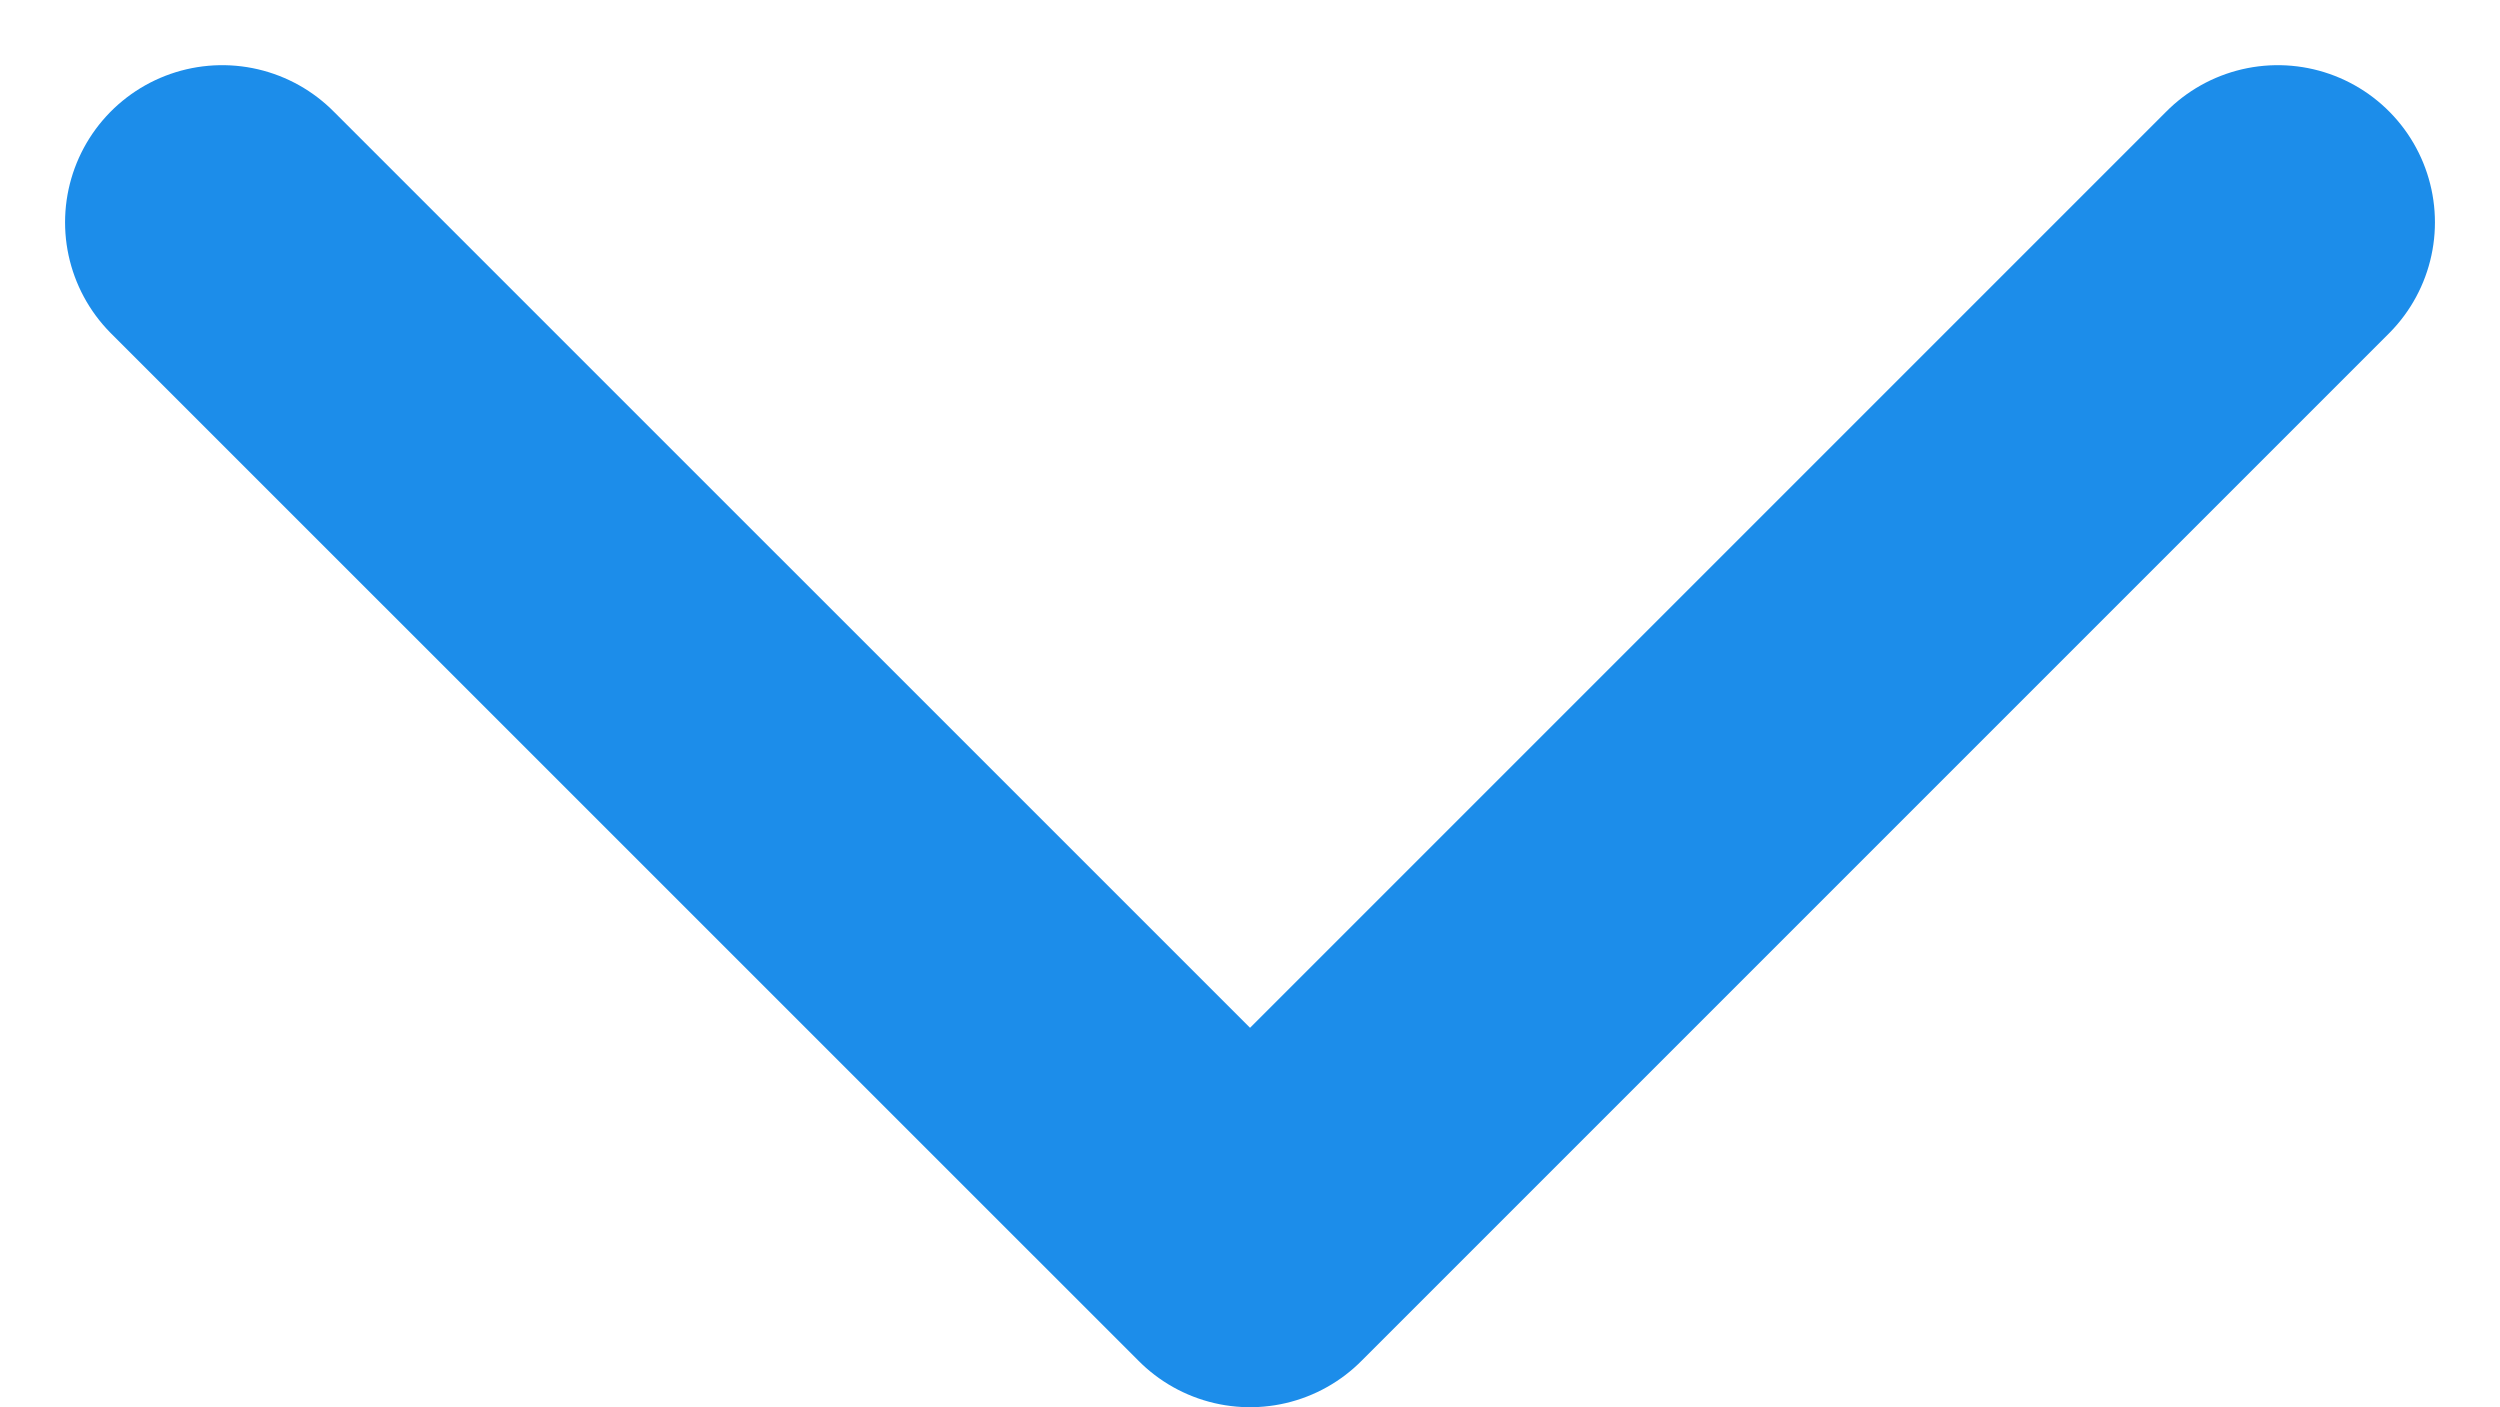 <?xml version="1.0" encoding="UTF-8" standalone="no"?>
<svg
   width="23.861"
   height="13.43"
   viewBox="0 0 23.861 13.43"
   version="1.1"
   id="svg3"
   sodipodi:docname="freccia-blue.svg"
   inkscape:version="1.1 (c68e22c387, 2021-05-23)"
   xmlns:inkscape="http://www.inkscape.org/namespaces/inkscape"
   xmlns:sodipodi="http://sodipodi.sourceforge.net/DTD/sodipodi-0.dtd"
   xmlns="http://www.w3.org/2000/svg"
   xmlns:svg="http://www.w3.org/2000/svg">
  <defs
     id="defs7" />
  <sodipodi:namedview
     id="namedview5"
     pagecolor="#ffffff"
     bordercolor="#666666"
     borderopacity="1.0"
     inkscape:pageshadow="2"
     inkscape:pageopacity="0.0"
     inkscape:pagecheckerboard="0"
     showgrid="false"
     inkscape:zoom="50.123633"
     inkscape:cx="11.940475"
     inkscape:cy="6.7134001"
     inkscape:window-width="1920"
     inkscape:window-height="1009"
     inkscape:window-x="520"
     inkscape:window-y="-8"
     inkscape:window-maximized="1"
     inkscape:current-layer="svg3" />
  <path
     id="Tracciato_4155"
     data-name="Tracciato 4155"
     d="M-7484.121-352.408l9.81,9.809,9.809-9.809"
     transform="translate(7486.242 354.53)"
     fill="none"
     stroke="#ffba73"
     stroke-linecap="round"
     stroke-linejoin="round"
     stroke-width="3"
     style="stroke:#1c8dea;stroke-opacity:1" />
</svg>
